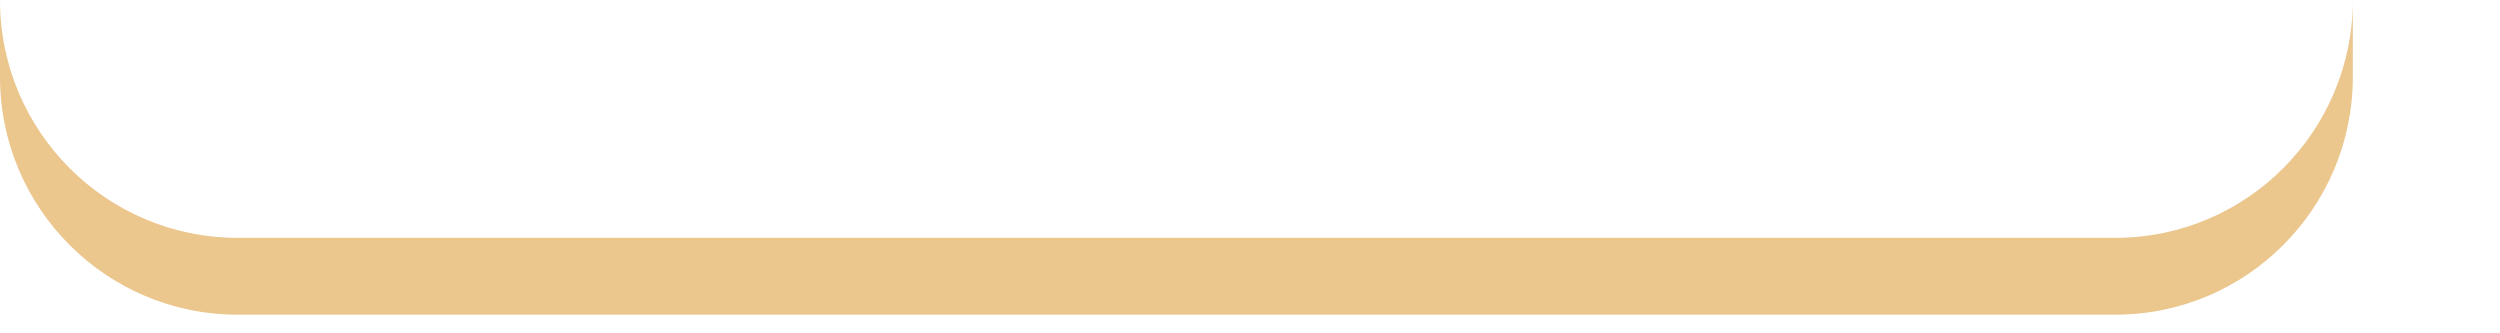 <?xml version="1.0" encoding="utf-8"?>
<svg xmlns="http://www.w3.org/2000/svg" fill="none" height="100%" overflow="visible" preserveAspectRatio="none" style="display: block;" viewBox="0 0 15 2" width="100%">
<path d="M12.692 1.427H1.426C0.638 1.427 0 0.788 0 0V0.461C0 1.249 0.638 1.888 1.426 1.888H12.692C13.479 1.888 14.117 1.249 14.117 0.461V0C14.117 0.788 13.479 1.427 12.692 1.427Z" fill="#EBC68D" id="Vector"/>
</svg>